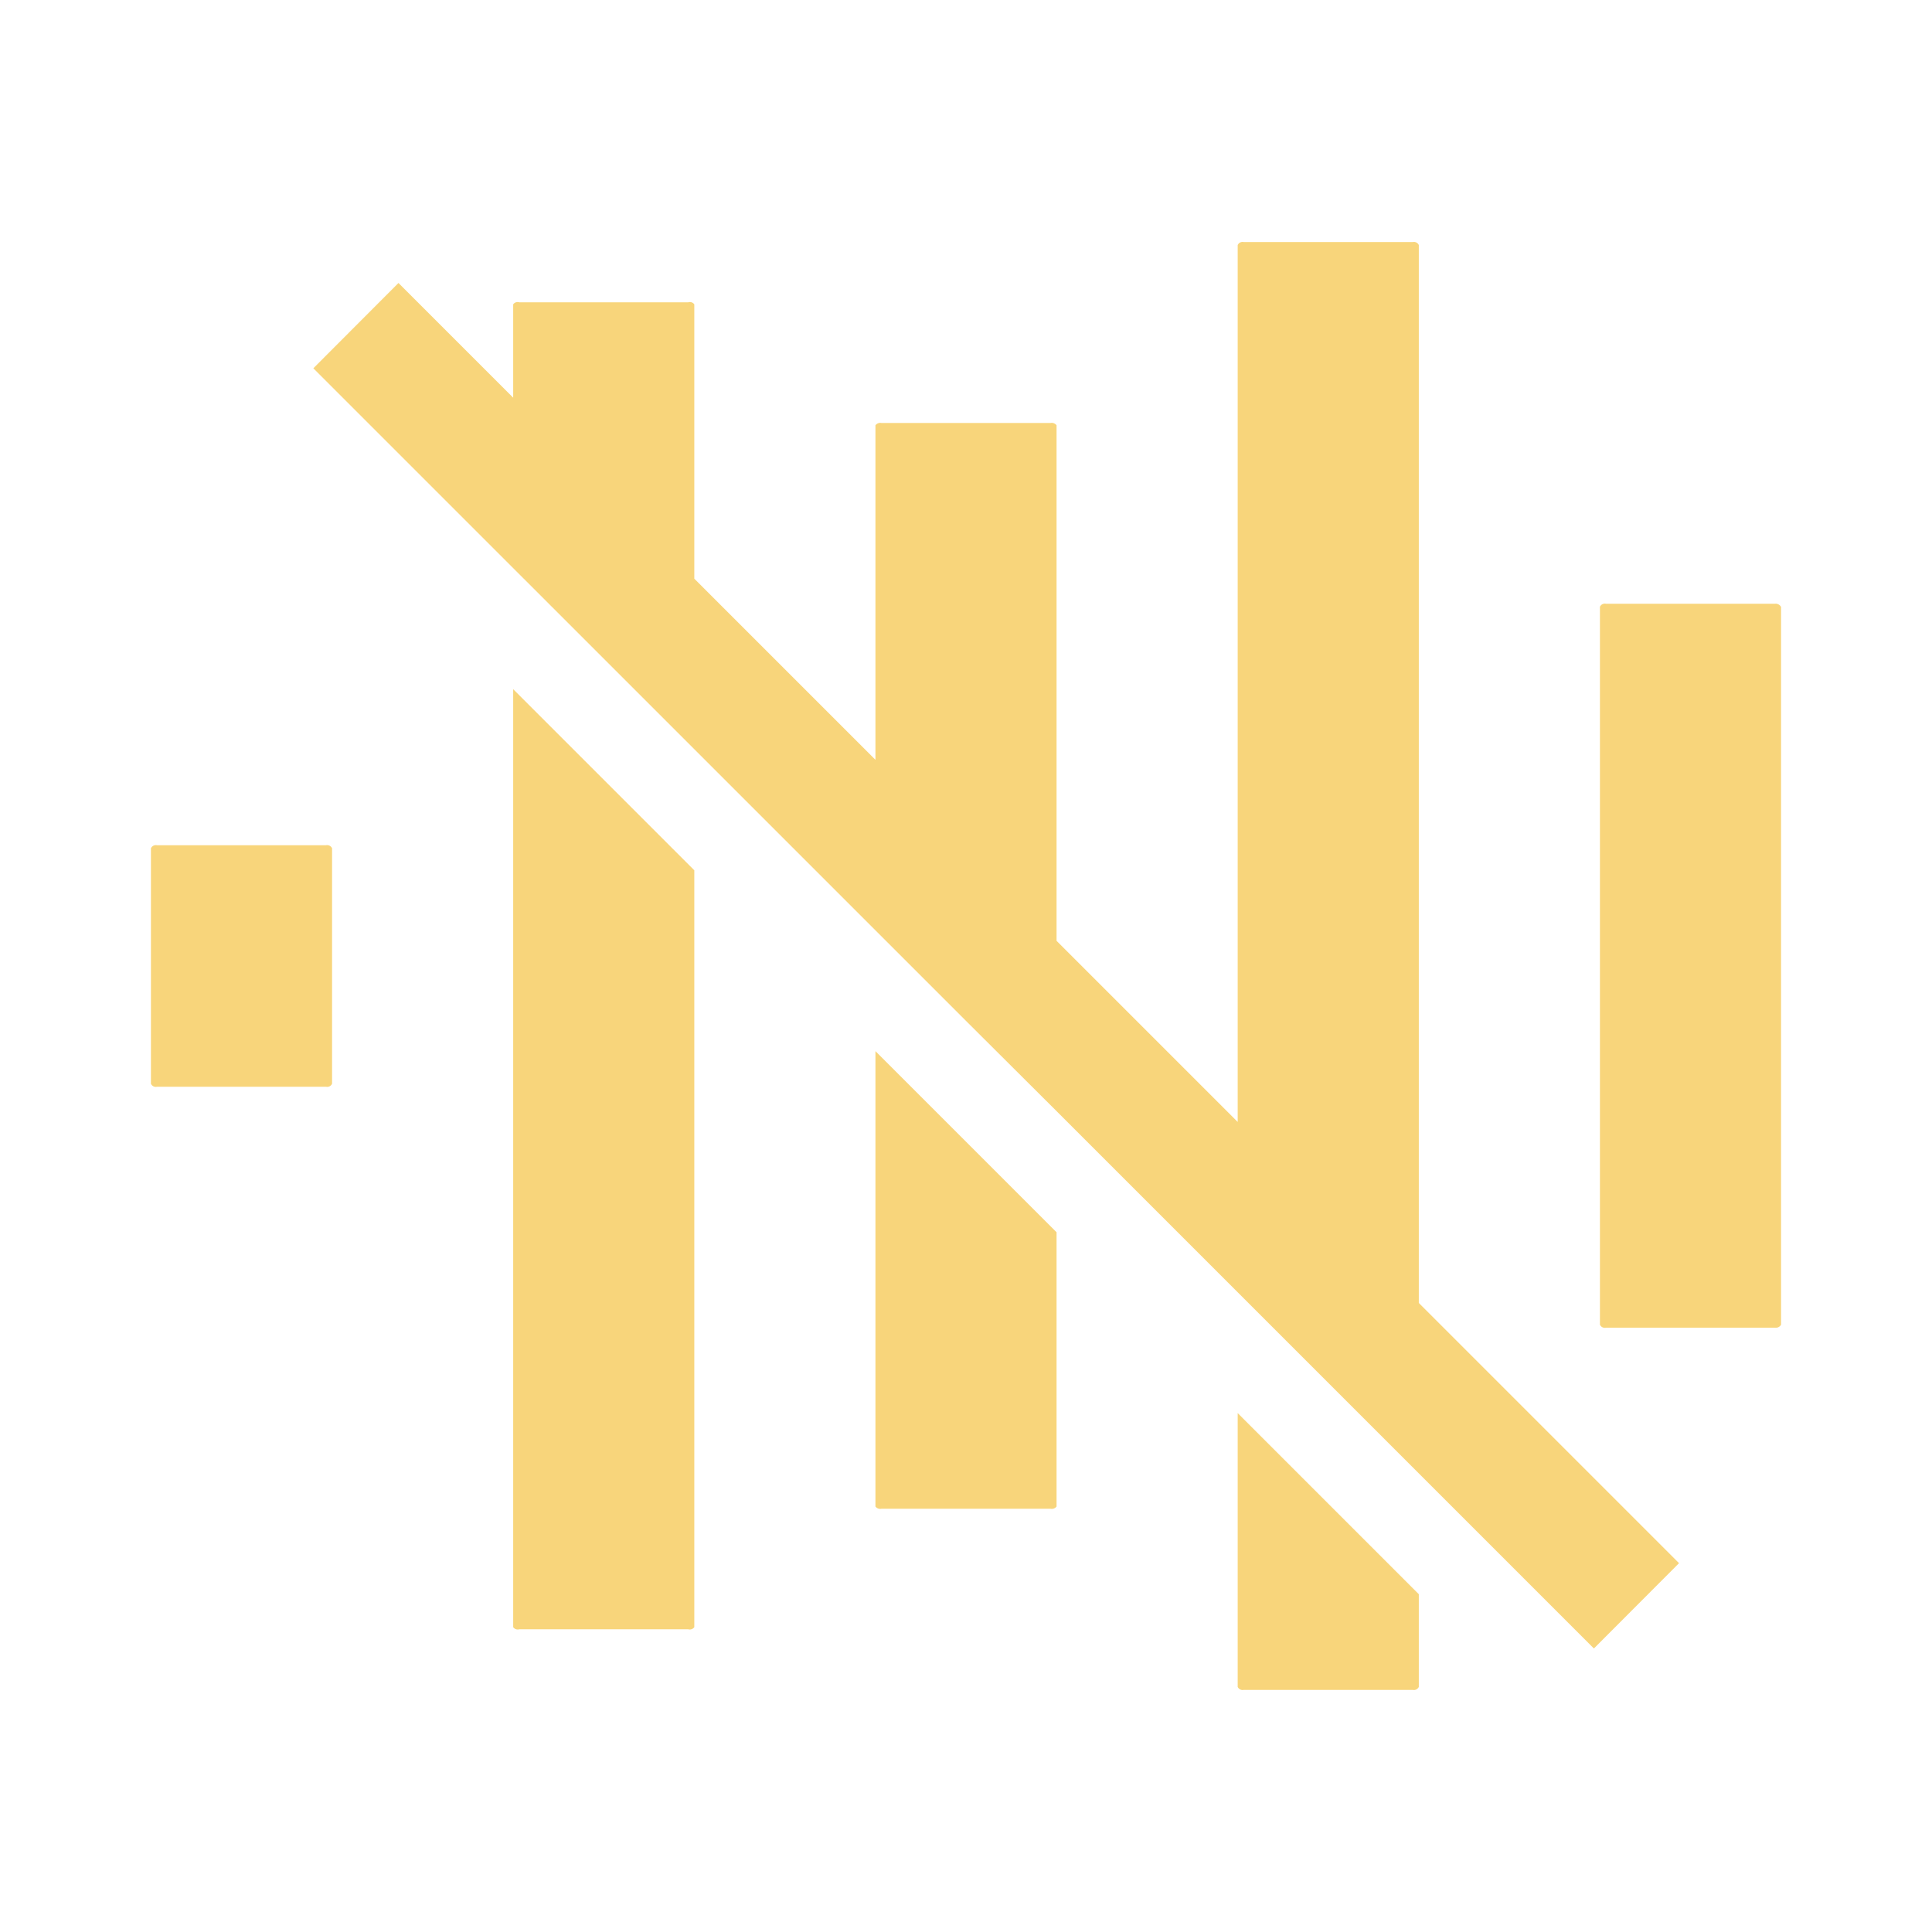 <svg xmlns="http://www.w3.org/2000/svg" width="32" height="32" viewBox="0 0 32 32">
<defs>
    <style>
      .cls-1 {
        fill: #f8d57b;
        fill-rule: evenodd;
      }
    </style>
  </defs>
  <path id="sound_off" class="cls-1" d="M1814.1,637a0.089,0.089,0,0,0-.1.05v3.9a0.088,0.088,0,0,0,.1.05h2.8a0.088,0.088,0,0,0,.1-0.05v-3.9a0.089,0.089,0,0,0-.1-0.05h-2.8Zm5.9,12.951a0.092,0.092,0,0,0,.1.035h2.8a0.092,0.092,0,0,0,.1-0.035V637.415l-3-3v15.534ZM1840.9,633h-2.8a0.089,0.089,0,0,0-.1.05v11.891a0.089,0.089,0,0,0,.1.05h2.8a0.1,0.1,0,0,0,.1-0.05V633.054A0.1,0.1,0,0,0,1840.9,633ZM1826,647.953a0.1,0.1,0,0,0,.1.037h2.8a0.1,0.1,0,0,0,.1-0.037V643.41l-3-3v7.54Zm9-20.894a0.089,0.089,0,0,0-.1-0.05h-2.8a0.089,0.089,0,0,0-.1.05v14.524l-3-3v-8.539a0.1,0.1,0,0,0-.1-0.038h-2.8a0.1,0.1,0,0,0-.1.038v5.541l-3-3v-4.544a0.09,0.09,0,0,0-.1-0.034h-2.8a0.09,0.09,0,0,0-.1.034v1.546l-1.9-1.9-1.41,1.413,10.84,10.839,1.47,1.465,3,3,3,3,2.9,2.9,1.41-1.413-4.31-4.31V627.059Zm-3,23.881a0.089,0.089,0,0,0,.1.05h2.8a0.089,0.089,0,0,0,.1-0.05v-1.535l-3-3v4.532Z" transform="translate(-1811.5 -623)"/>
</svg>
